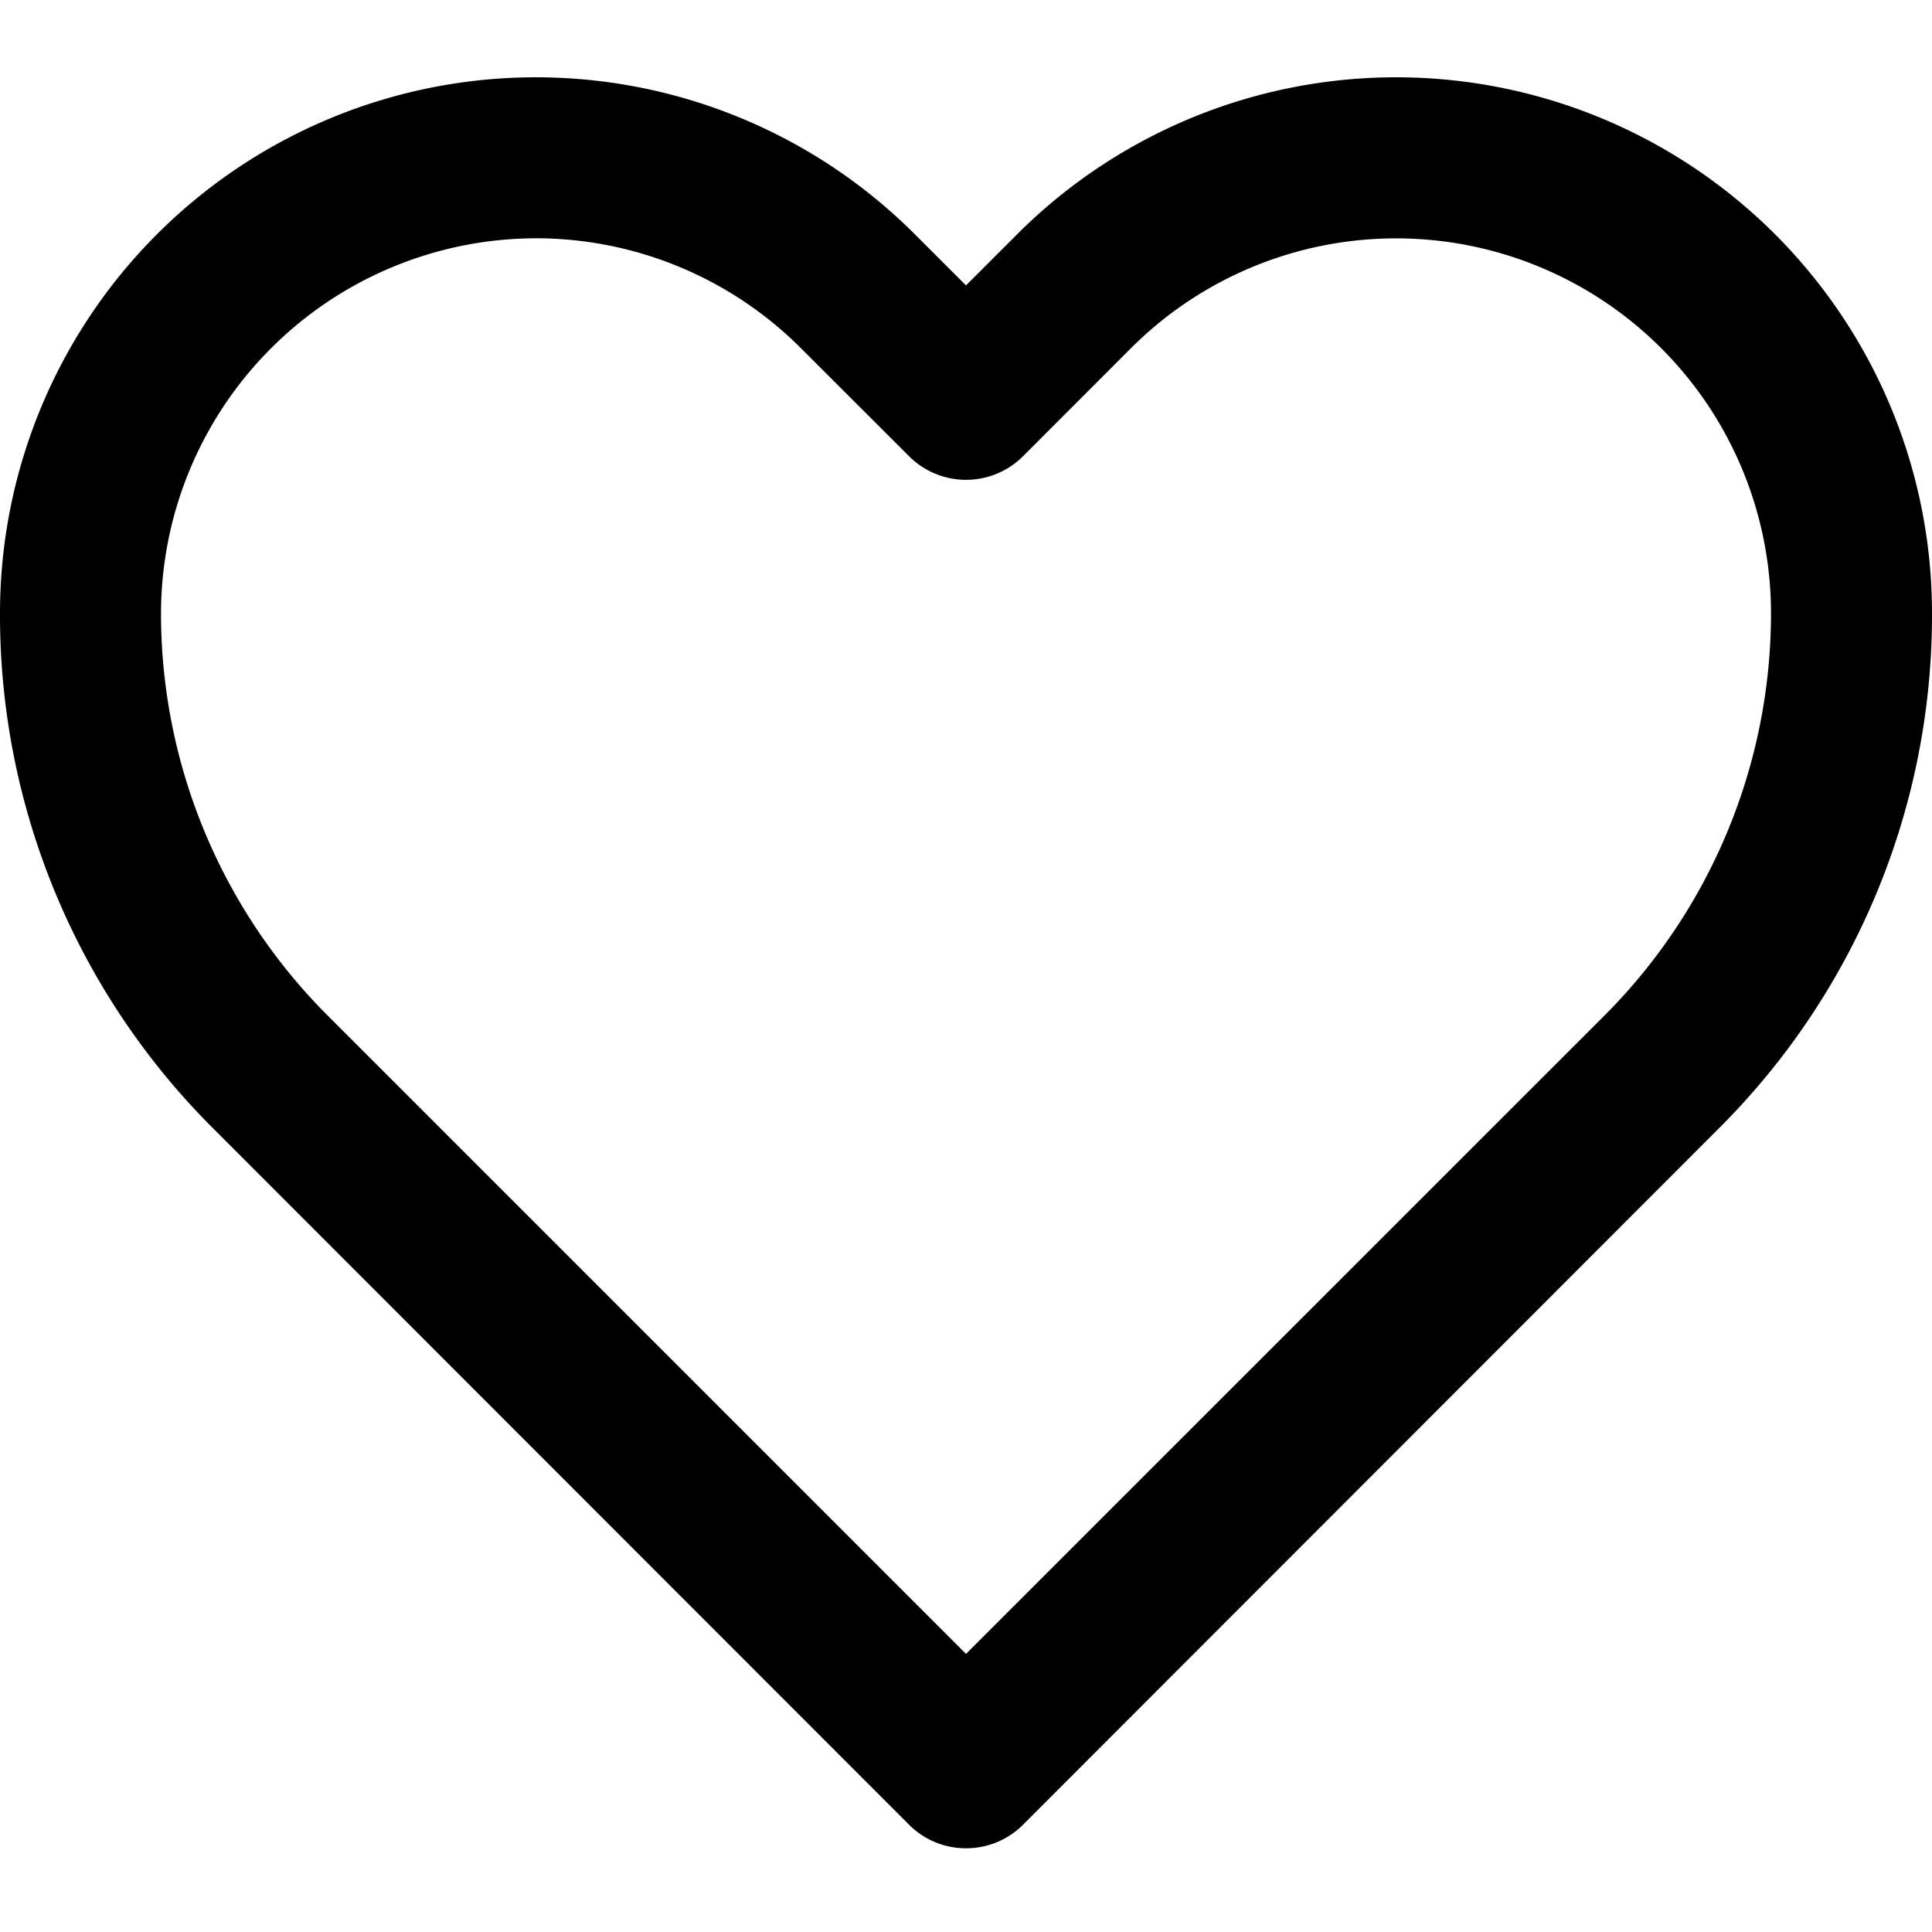 <svg id="icon_search_copy_2" data-name="icon/search copy 2" xmlns="http://www.w3.org/2000/svg" width="18" height="18" viewBox="0 0 18 18">
  <path id="favs" d="M9,16.5a.747.747,0,0,1-.531-.22L1.993,9.8A6.749,6.749,0,0,1,0,4.993,4.993,4.993,0,0,1,8.524,1.463L9,1.939l.476-.476A4.993,4.993,0,0,1,18,4.993,6.75,6.75,0,0,1,16.007,9.8L9.531,16.281A.747.747,0,0,1,9,16.5ZM5,1.5H4.993A3.5,3.5,0,0,0,1.5,4.993a5.3,5.3,0,0,0,1.554,3.75L9,14.689l5.947-5.946A5.305,5.305,0,0,0,16.5,4.993a3.493,3.493,0,0,0-5.963-2.469L9.531,3.531a.751.751,0,0,1-1.061,0L7.462,2.524A3.492,3.492,0,0,0,5,1.5Z" transform="translate(0 0.72)"/>
</svg>
